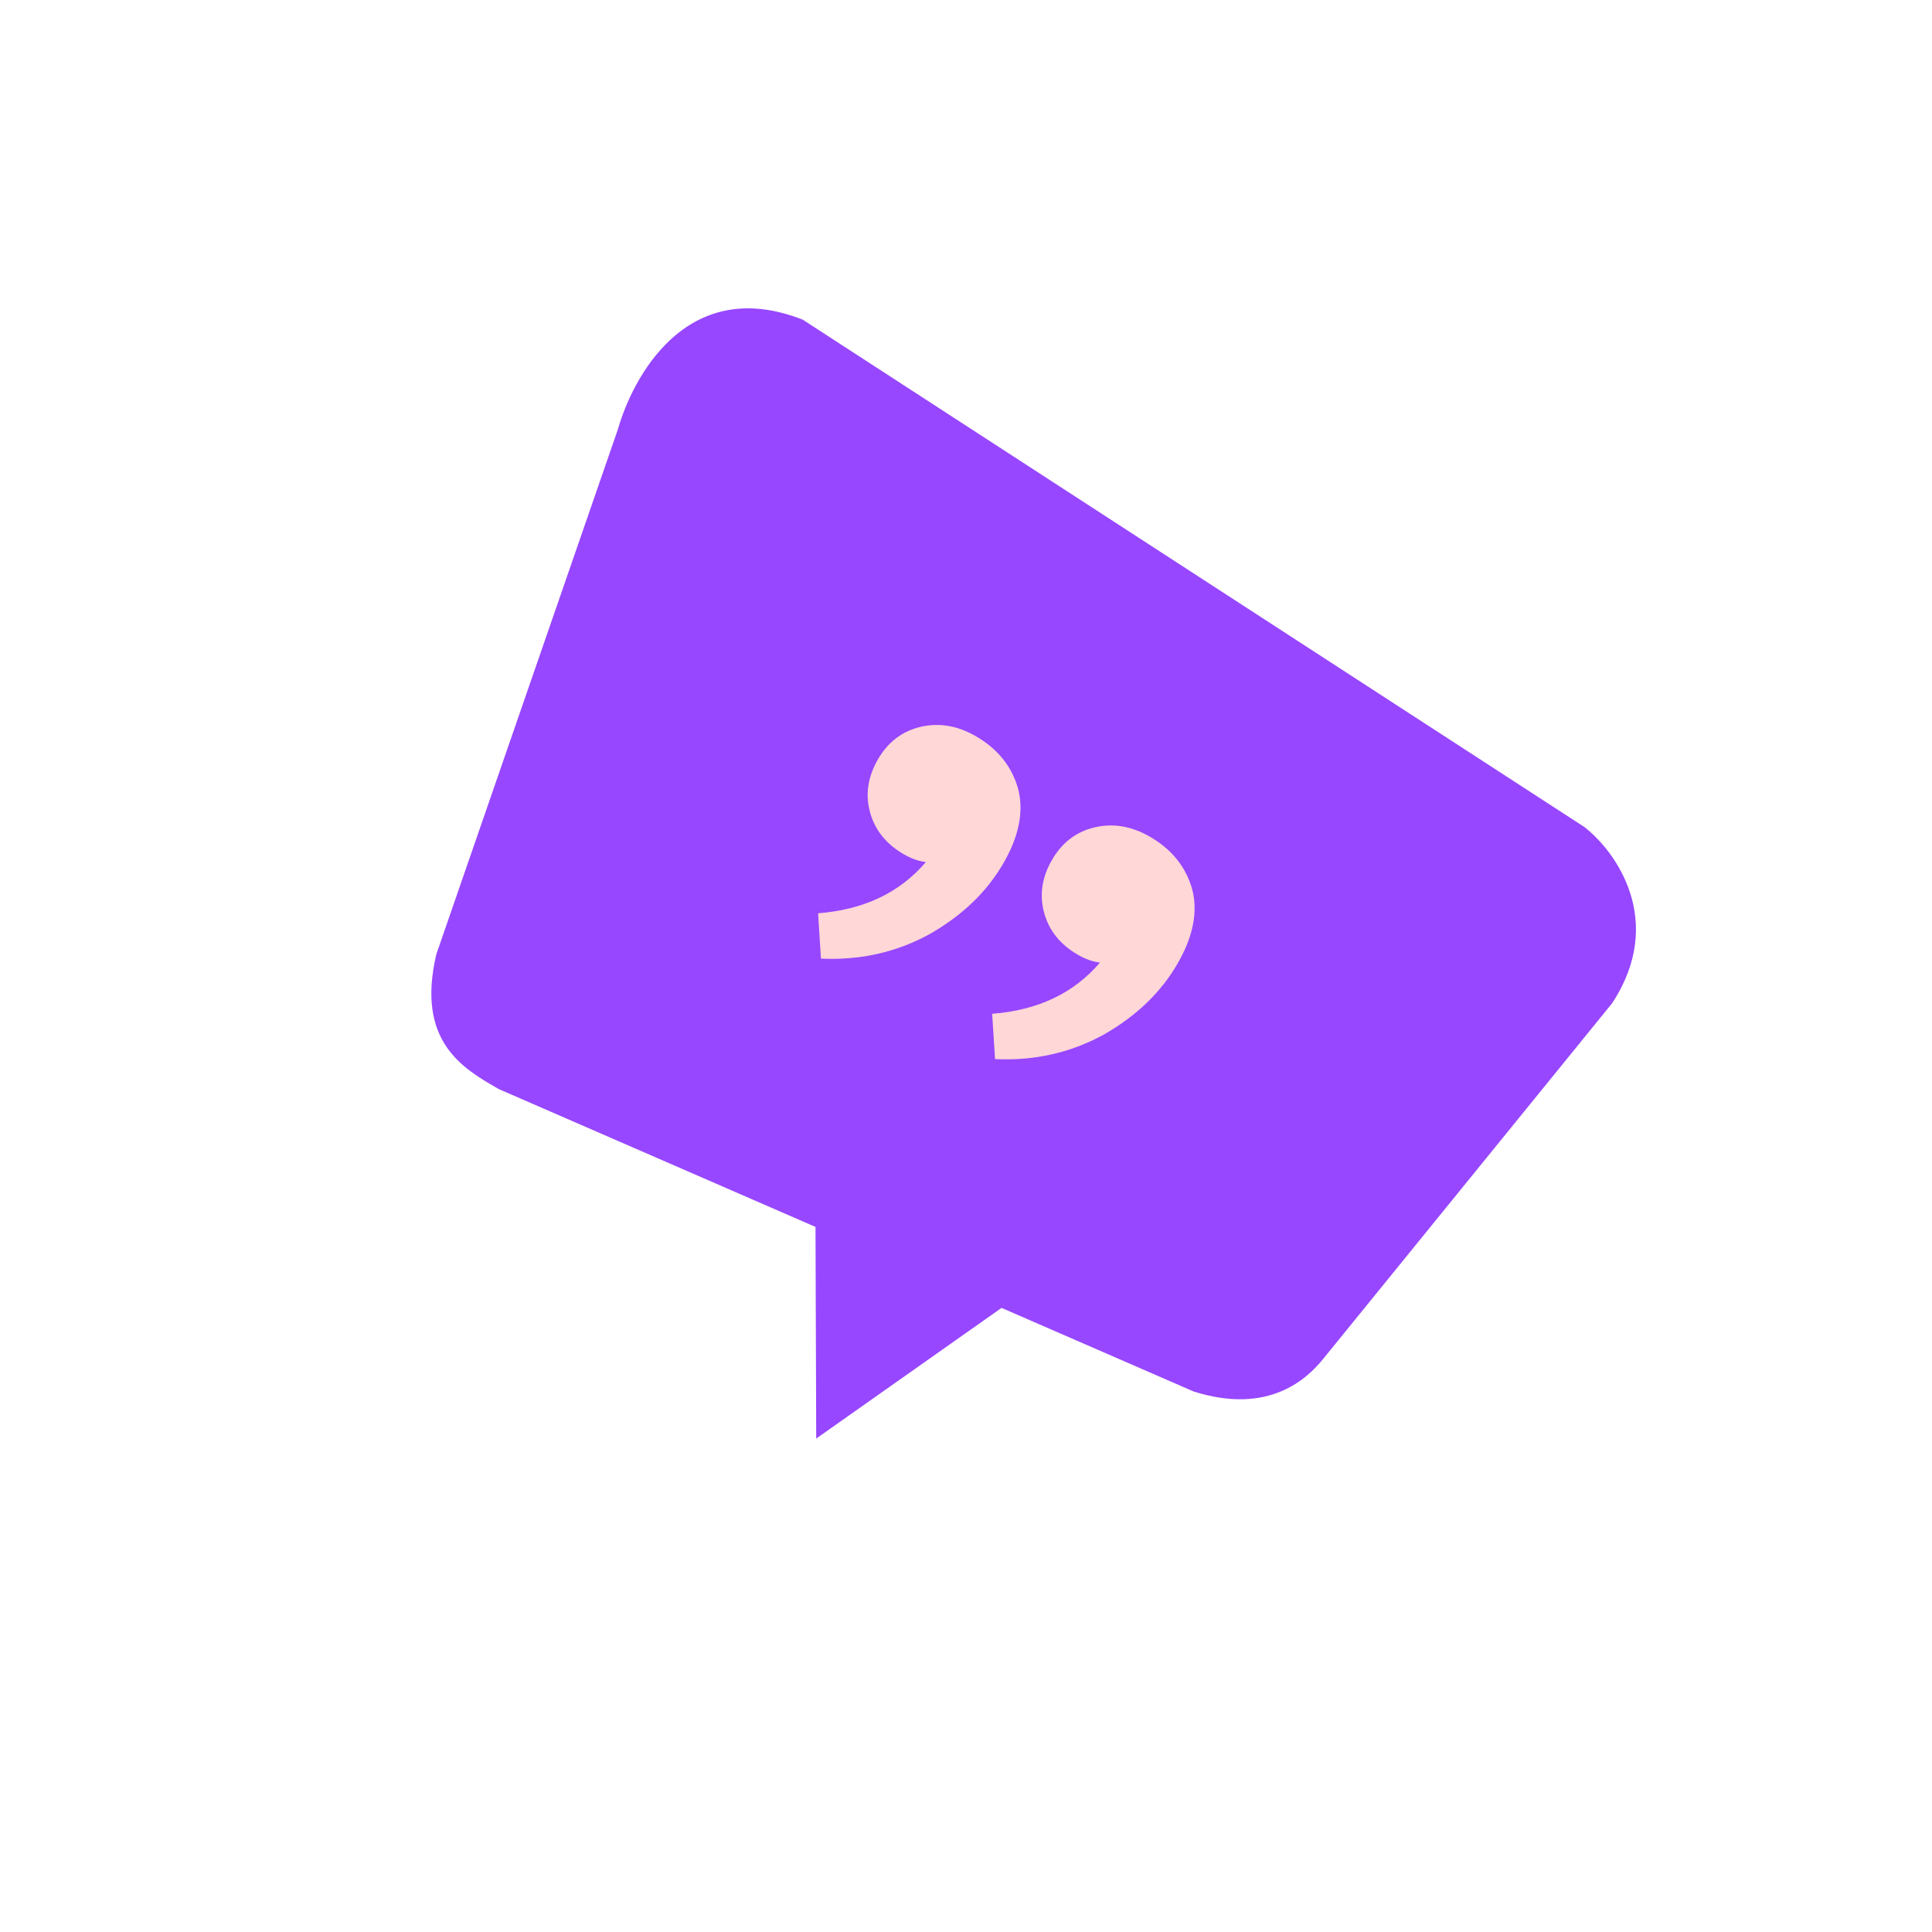 <svg width="201" height="201" viewBox="0 0 201 201" fill="none" xmlns="http://www.w3.org/2000/svg">
<g id="Contextual Awareness">
<g id="Group 1707324181">
<path id="Union" fill-rule="evenodd" clip-rule="evenodd" d="M64.289 44.651C65.732 39.559 71.279 28.462 83.513 33.256L164.827 86.035C168.128 88.589 173.328 95.83 167.724 104.369L137.625 141.42C136.032 143.37 132.055 147.265 124.179 144.765L104.198 136.069L84.916 149.664L84.843 127.646L51.9 113.309C51.844 113.277 51.789 113.245 51.733 113.213C48.146 111.144 43.266 108.33 45.395 99.278L64.289 44.651Z" fill="#9747FF"/>
<path id="&#226;&#128;&#156;" d="M101.522 76.593C103.819 77.919 105.291 79.763 105.939 82.127C106.521 84.453 106.007 87.01 104.396 89.8C102.673 92.784 100.116 95.244 96.724 97.178C93.267 99.075 89.495 99.925 85.409 99.728L85.112 95.015C89.872 94.65 93.611 92.872 96.327 89.683C95.587 89.601 94.823 89.333 94.035 88.879C92.198 87.818 91.026 86.363 90.519 84.513C90.012 82.663 90.283 80.83 91.332 79.013C92.381 77.197 93.866 76.065 95.787 75.617C97.707 75.169 99.62 75.494 101.522 76.593ZM119.633 87.049C121.93 88.375 123.402 90.22 124.05 92.583C124.632 94.909 124.118 97.467 122.507 100.256C120.784 103.241 118.227 105.7 114.835 107.635C111.378 109.531 107.606 110.381 103.52 110.185L103.223 105.472C107.983 105.106 111.722 103.329 114.438 100.139C113.698 100.058 112.934 99.79 112.146 99.335C110.309 98.274 109.137 96.819 108.63 94.969C108.123 93.12 108.394 91.286 109.443 89.47C110.492 87.653 111.977 86.521 113.898 86.073C115.819 85.625 117.73 85.95 119.633 87.049Z" fill="#FFD7D7"/>
</g>
</g>
</svg>
